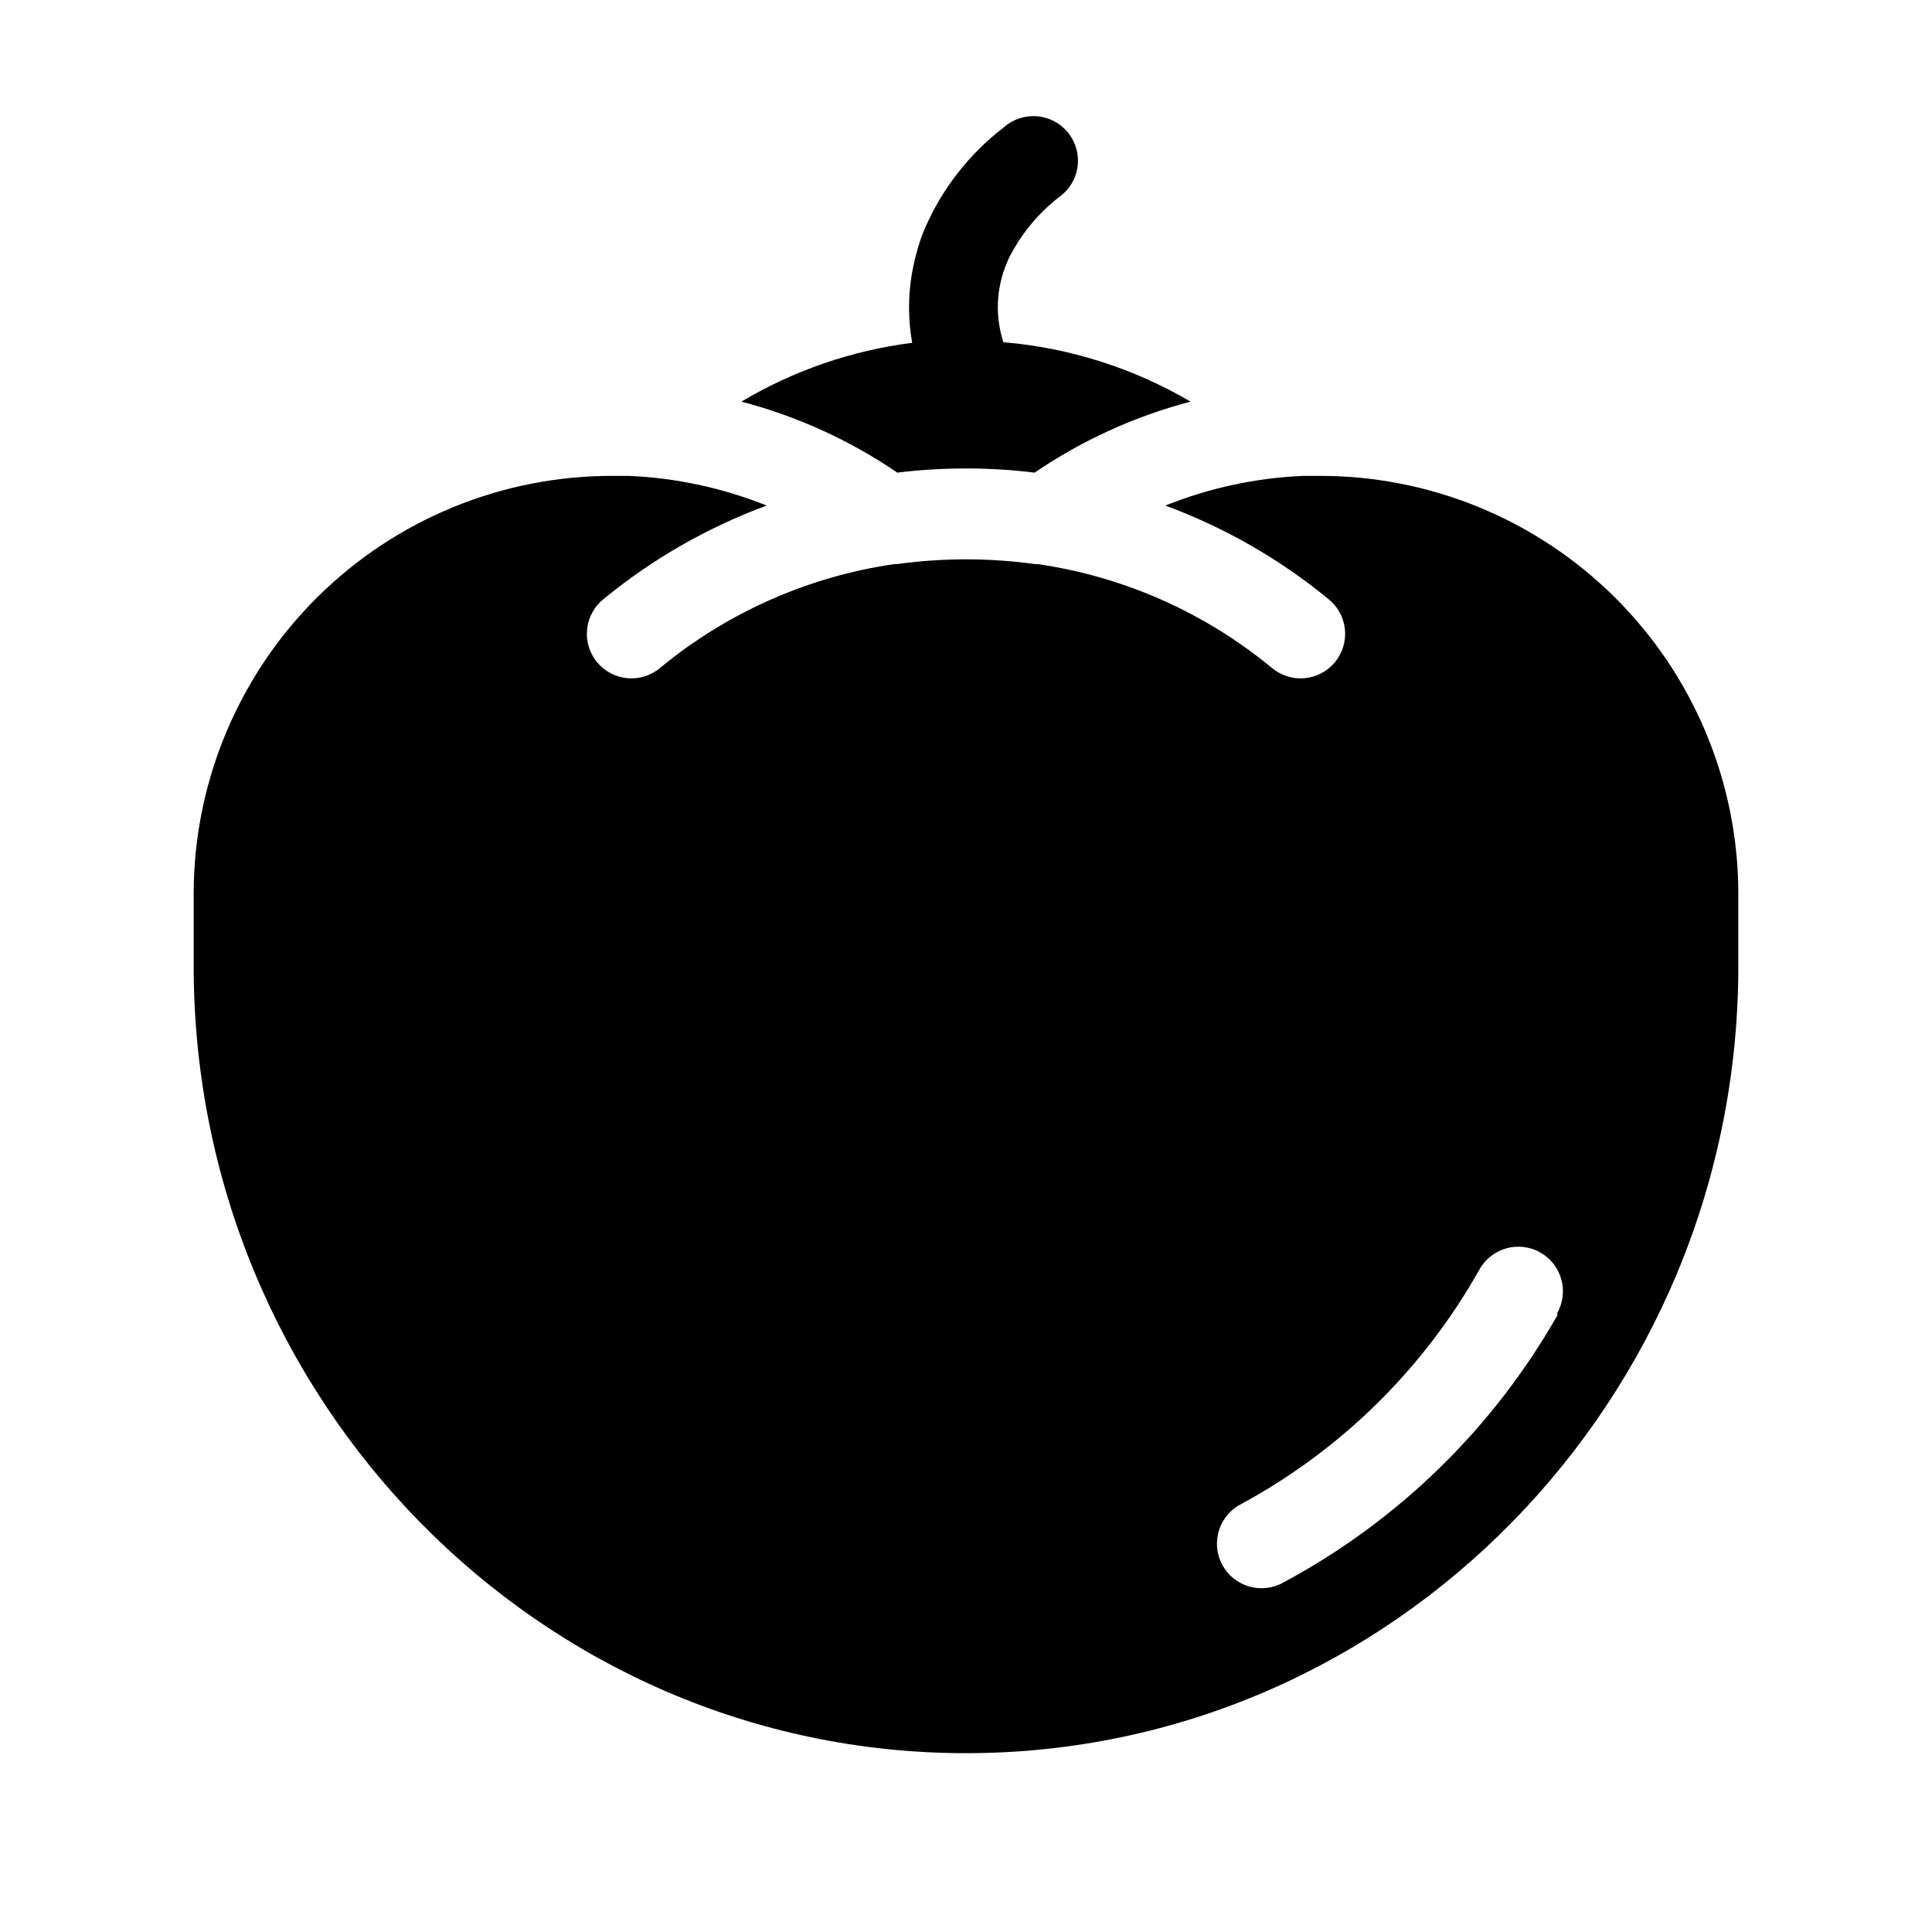 <?xml version="1.0" encoding="UTF-8"?>
<!-- Uploaded to: SVG Repo, www.svgrepo.com, Generator: SVG Repo Mixer Tools -->
<svg fill="#000000" width="800px" height="800px" version="1.1" viewBox="144 144 512 512" xmlns="http://www.w3.org/2000/svg">
 <g>
  <path d="m381.81 269.25c12.078-1.473 24.293-1.473 36.371 0 12.602-8.582 26.582-14.945 41.328-18.816-15.148-8.891-32.094-14.27-49.594-15.742-2.254-6.914-1.918-14.414 0.945-21.098 0.312-0.852 0.707-1.668 1.18-2.441 3.133-5.816 7.449-10.914 12.672-14.957 2.644-1.883 4.398-4.769 4.848-7.984 0.445-3.211-0.445-6.469-2.473-9.004-2.023-2.535-5.004-4.125-8.238-4.394-3.234-0.273-6.438 0.801-8.855 2.961-9.109 6.981-16.285 16.164-20.859 26.688-0.949 2.191-1.715 4.453-2.285 6.769-2.137 7.691-2.512 15.762-1.102 23.617-16 2.027-31.406 7.336-45.266 15.586 14.75 3.871 28.727 10.234 41.328 18.816z"/>
  <path d="m493.36 270.11h-3.938 0.004c-12.562 0.527-24.941 3.191-36.605 7.871 15.625 5.762 30.18 14.09 43.059 24.641 2.527 1.949 4.156 4.84 4.519 8.008 0.363 3.172-0.574 6.356-2.598 8.824-2.019 2.469-4.957 4.012-8.137 4.281-3.18 0.273-6.332-0.758-8.742-2.852-17.762-14.617-39.188-24.09-61.953-27.395h-0.707c-12.117-1.676-24.41-1.676-36.527 0h-0.707c-22.766 3.305-44.191 12.777-61.953 27.395-2.41 2.094-5.562 3.125-8.742 2.852-3.18-0.27-6.117-1.812-8.137-4.281-2.023-2.469-2.961-5.652-2.598-8.824 0.363-3.168 1.992-6.059 4.519-8.008 12.883-10.551 27.434-18.879 43.059-24.641-11.664-4.68-24.043-7.344-36.602-7.871h-3.938c-29.371-0.125-57.586 11.41-78.457 32.074-20.871 20.664-32.688 48.766-32.855 78.137v19.68c0 115.01 91.789 208.61 204.68 208.61 112.88 0 204.67-93.598 204.67-208.61v-19.68c-0.168-29.371-11.984-57.473-32.855-78.137-20.867-20.664-49.086-32.199-78.457-32.074zm63.449 222.3v0.004c-17.008 29.973-42.141 54.535-72.5 70.848-2.769 1.629-6.082 2.066-9.176 1.203s-5.703-2.953-7.223-5.781c-1.523-2.828-1.824-6.156-0.84-9.215 0.984-3.059 3.172-5.582 6.059-6.992 26.422-14.355 48.254-35.887 62.977-62.109 3.219-5.672 10.426-7.664 16.098-4.445 5.676 3.215 7.664 10.422 4.449 16.098z"/>
 </g>
</svg>